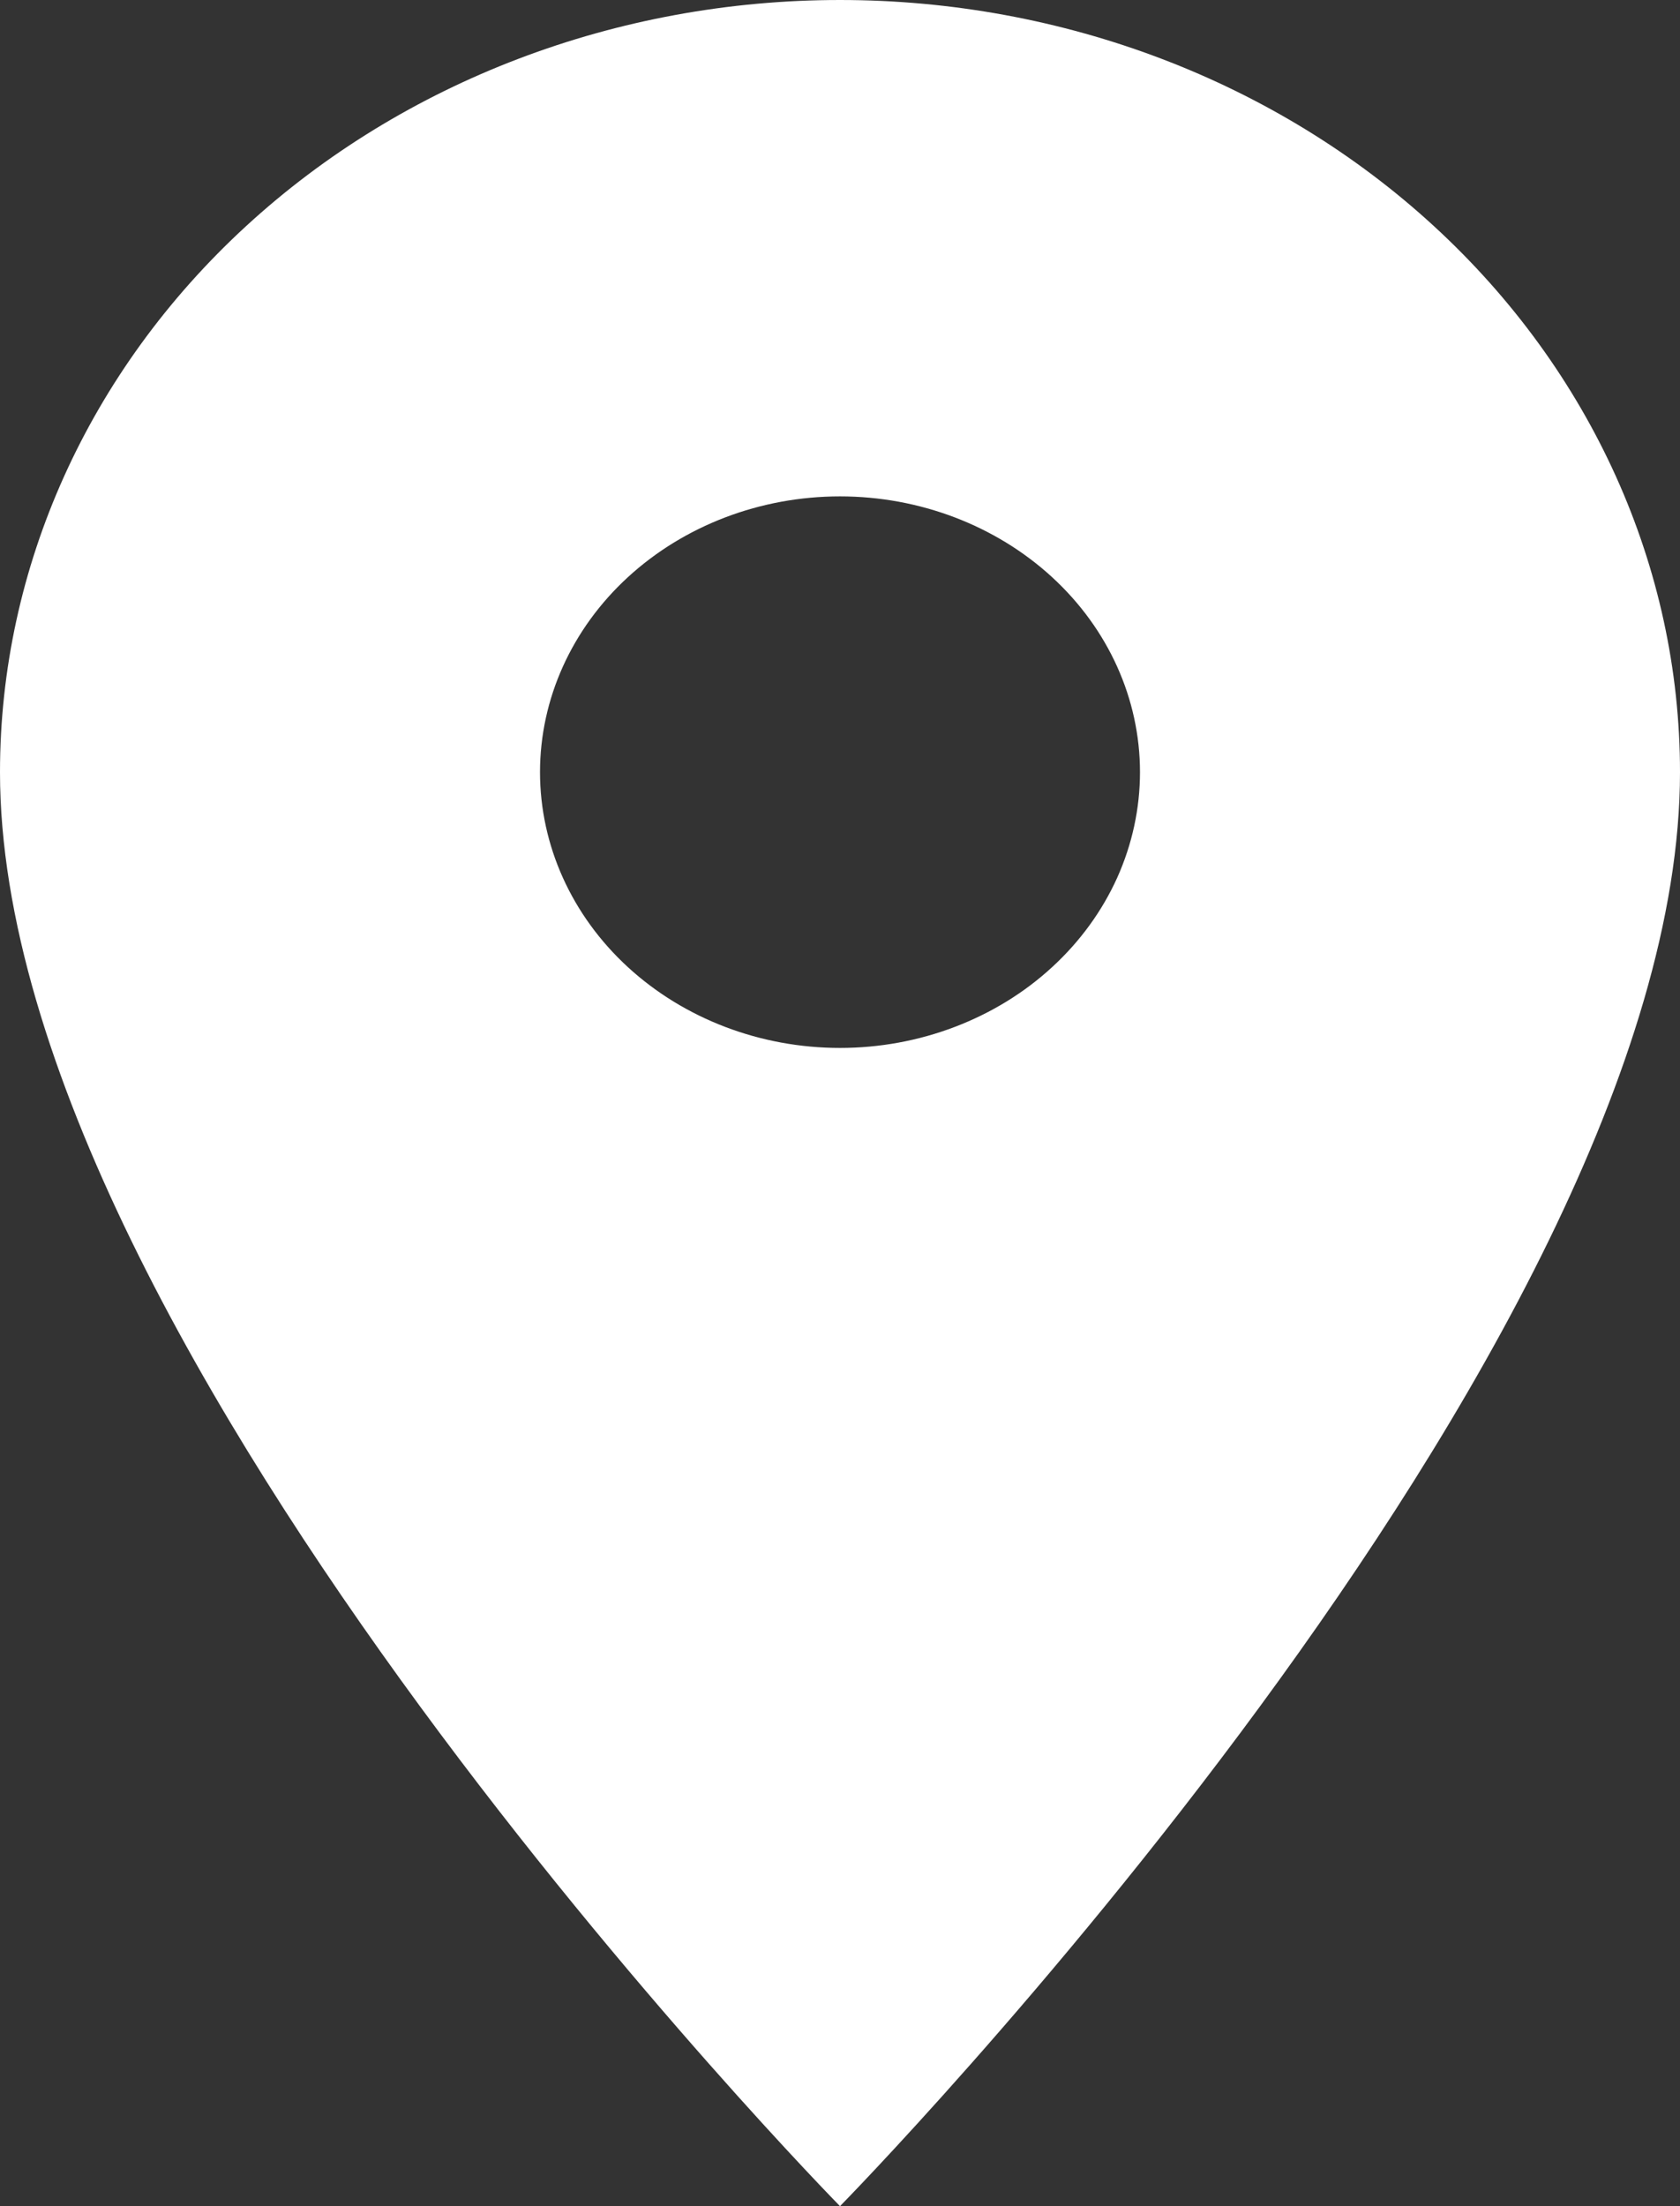 <svg width="16" height="21" viewBox="0 0 16 21" fill="none" xmlns="http://www.w3.org/2000/svg">
<rect x="0" y="0" width="16" height="21" fill="#333333" stroke="none"/>
<path id="Vector" d="M8 9.975C7.242 9.975 6.516 9.698 5.98 9.206C5.444 8.714 5.143 8.046 5.143 7.35C5.143 6.654 5.444 5.986 5.98 5.494C6.516 5.002 7.242 4.725 8 4.725C8.758 4.725 9.484 5.002 10.02 5.494C10.556 5.986 10.857 6.654 10.857 7.35C10.857 7.695 10.783 8.036 10.64 8.355C10.496 8.673 10.286 8.962 10.02 9.206C9.755 9.45 9.44 9.643 9.093 9.775C8.747 9.907 8.375 9.975 8 9.975ZM8 0C5.878 0 3.843 0.774 2.343 2.153C0.843 3.531 0 5.401 0 7.35C0 12.863 8 21 8 21C8 21 16 12.863 16 7.35C16 5.401 15.157 3.531 13.657 2.153C12.157 0.774 10.122 0 8 0Z" fill="white"/>
</svg>
